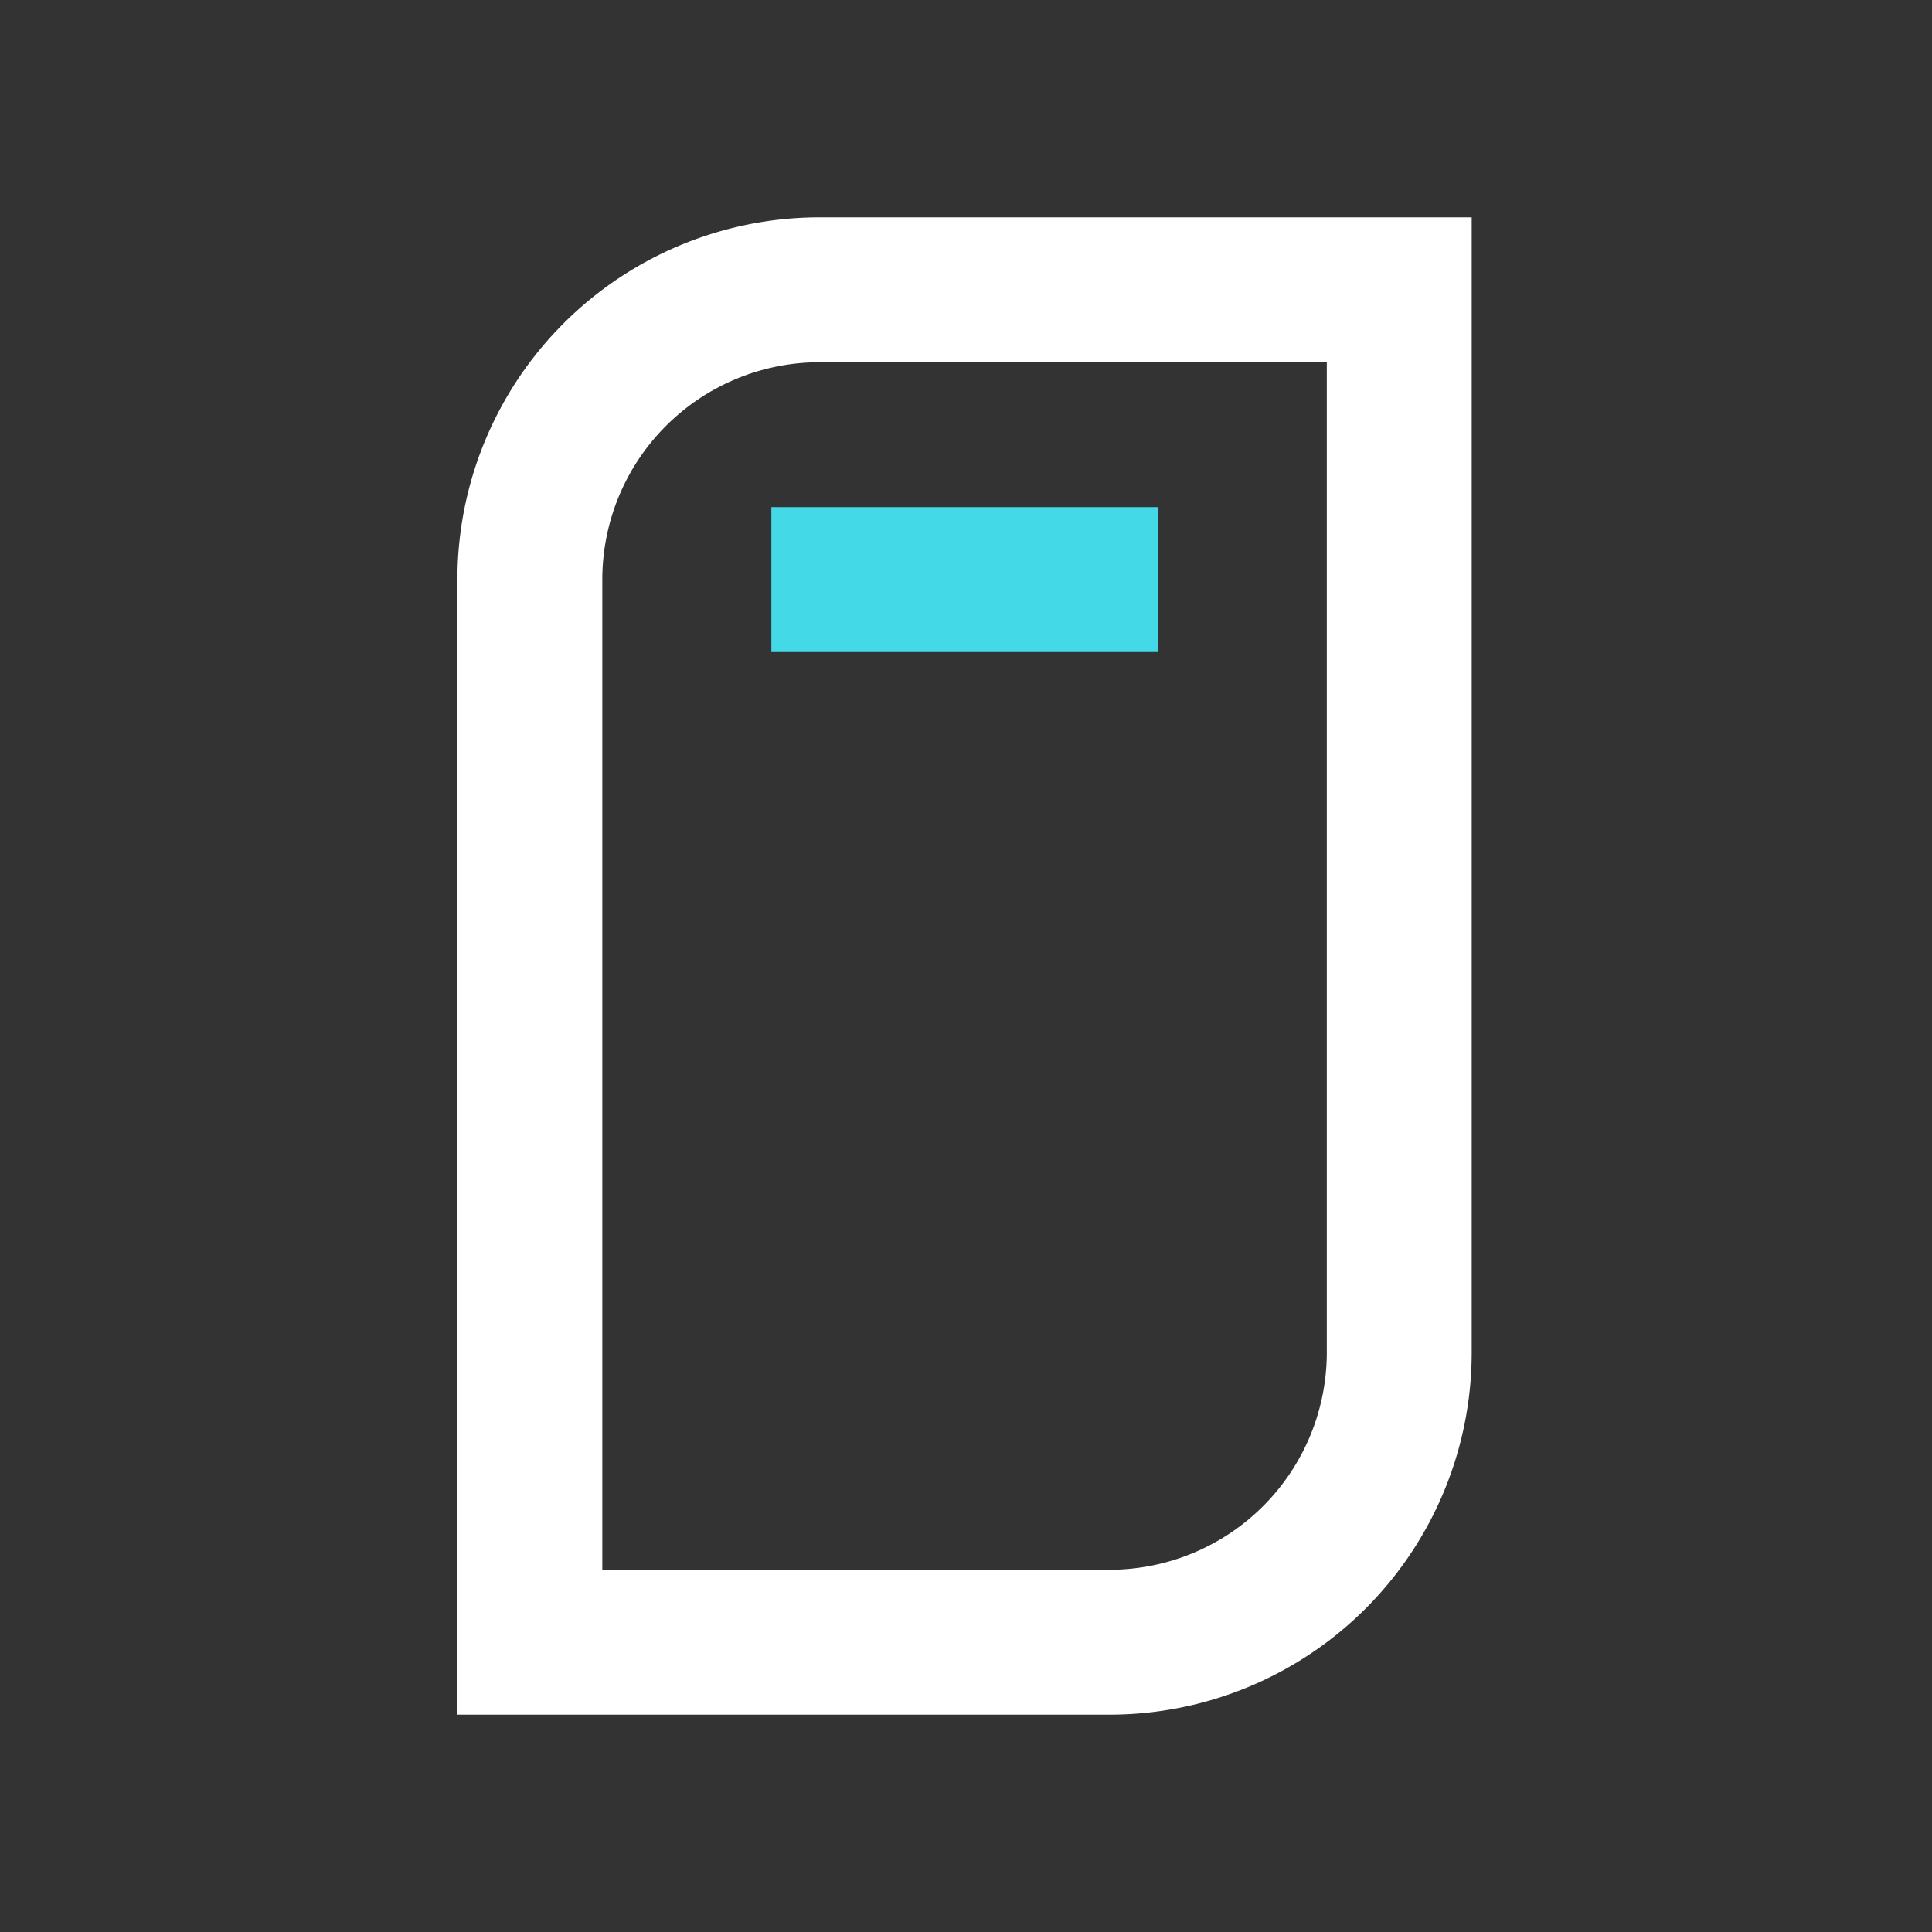 <svg xmlns="http://www.w3.org/2000/svg" id="ikony" viewBox="0 0 80 80"><rect x="0" y="0" width="80" height="80" fill="#333333" stroke="none"/><g><line x1="31.94" y1="24" x2="47.94" y2="24" style="fill: none;stroke: #44d9e6;stroke-miterlimit: 10;stroke-width: 6px"></line><path d="M33.94,12h24a0,0,0,0,1,0,0V56a12,12,0,0,1-12,12h-24a0,0,0,0,1,0,0V24A12,12,0,0,1,33.94,12Z" style="fill: none;stroke: #fff;stroke-miterlimit: 10;stroke-width: 6px"></path></g></svg>